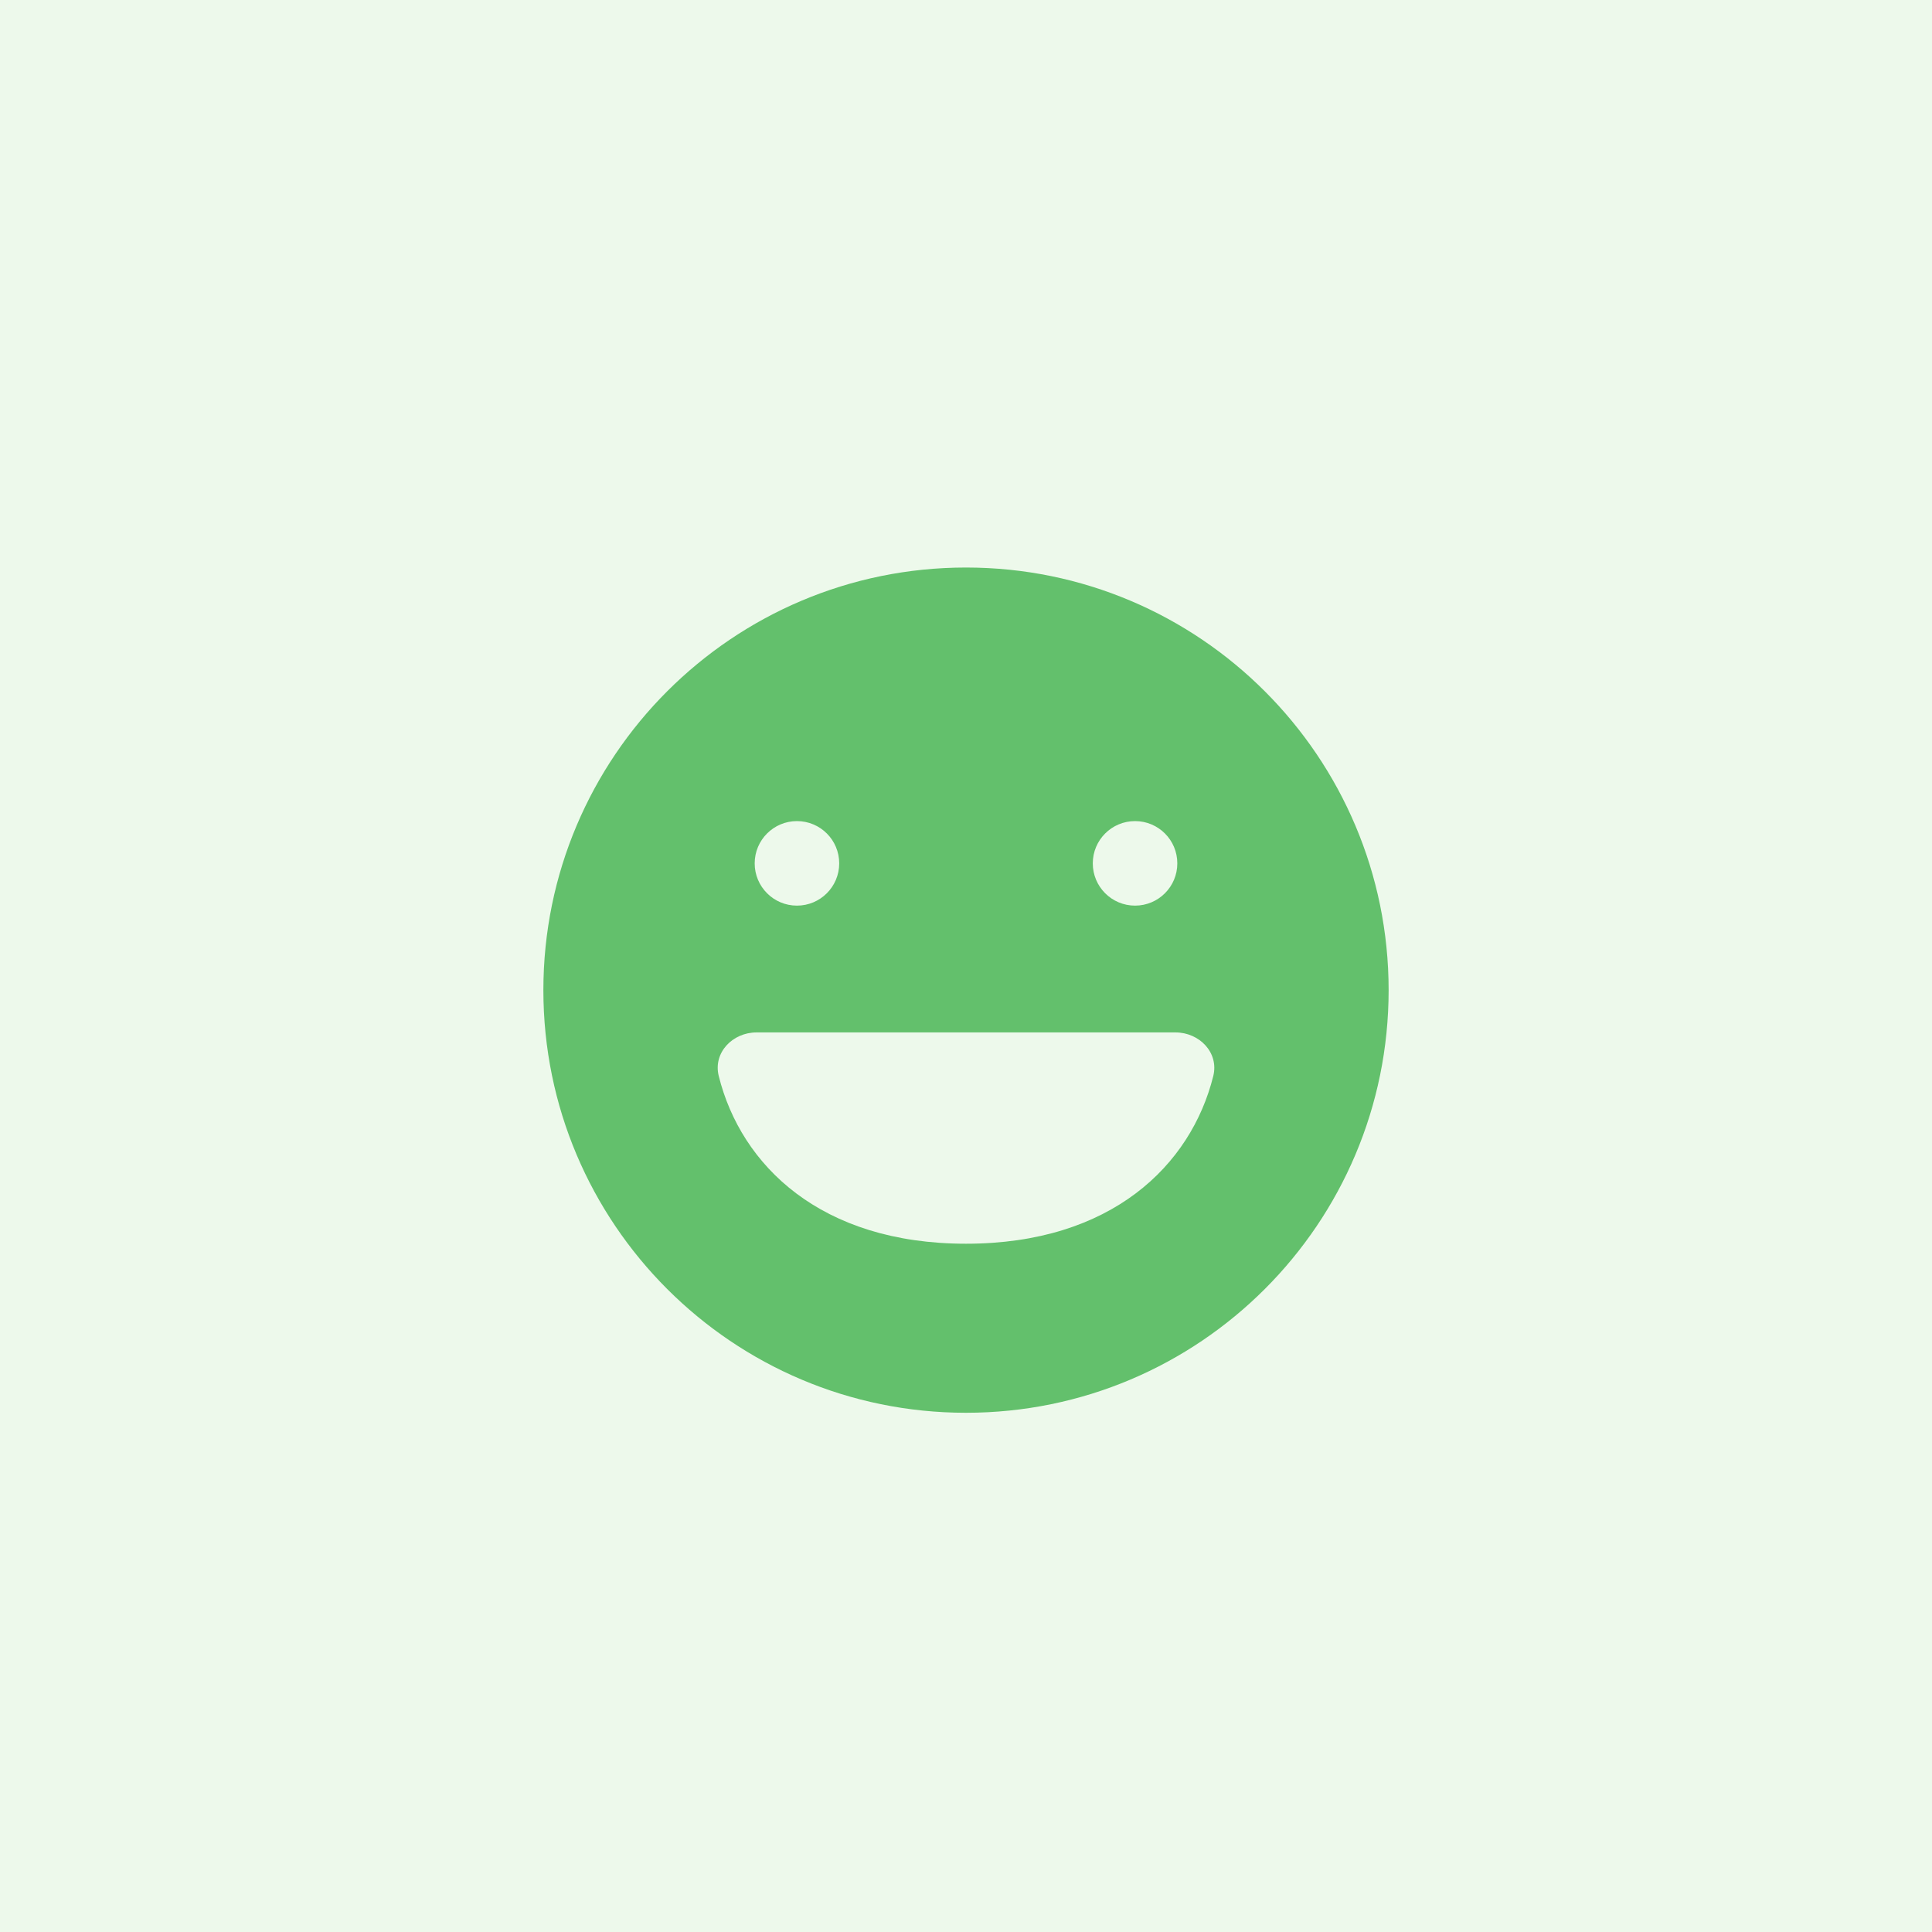 <svg width="80" height="80" viewBox="0 0 80 80" fill="none" xmlns="http://www.w3.org/2000/svg">
<rect width="80" height="80" fill="#EDF9EB"/>
<path fill-rule="evenodd" clip-rule="evenodd" d="M40 58.5C49.665 58.5 57.5 50.665 57.5 41C57.5 31.335 49.665 23.5 40 23.5C30.335 23.5 22.5 31.335 22.5 41C22.5 50.665 30.335 58.5 40 58.5ZM40 51.5C33.981 51.5 30.683 48.253 29.762 44.557C29.52 43.59 30.332 42.75 31.329 42.75H48.671C49.668 42.75 50.48 43.59 50.239 44.557C49.317 48.253 46.019 51.5 40 51.5ZM34.75 35.75C34.75 36.717 33.967 37.5 33 37.5C32.033 37.5 31.25 36.717 31.25 35.75C31.25 34.783 32.033 34 33 34C33.967 34 34.75 34.783 34.75 35.75ZM47 37.5C47.967 37.5 48.75 36.717 48.75 35.75C48.75 34.783 47.967 34 47 34C46.033 34 45.25 34.783 45.25 35.75C45.25 36.717 46.033 37.5 47 37.5Z" fill="#63C06C"/>
</svg>
